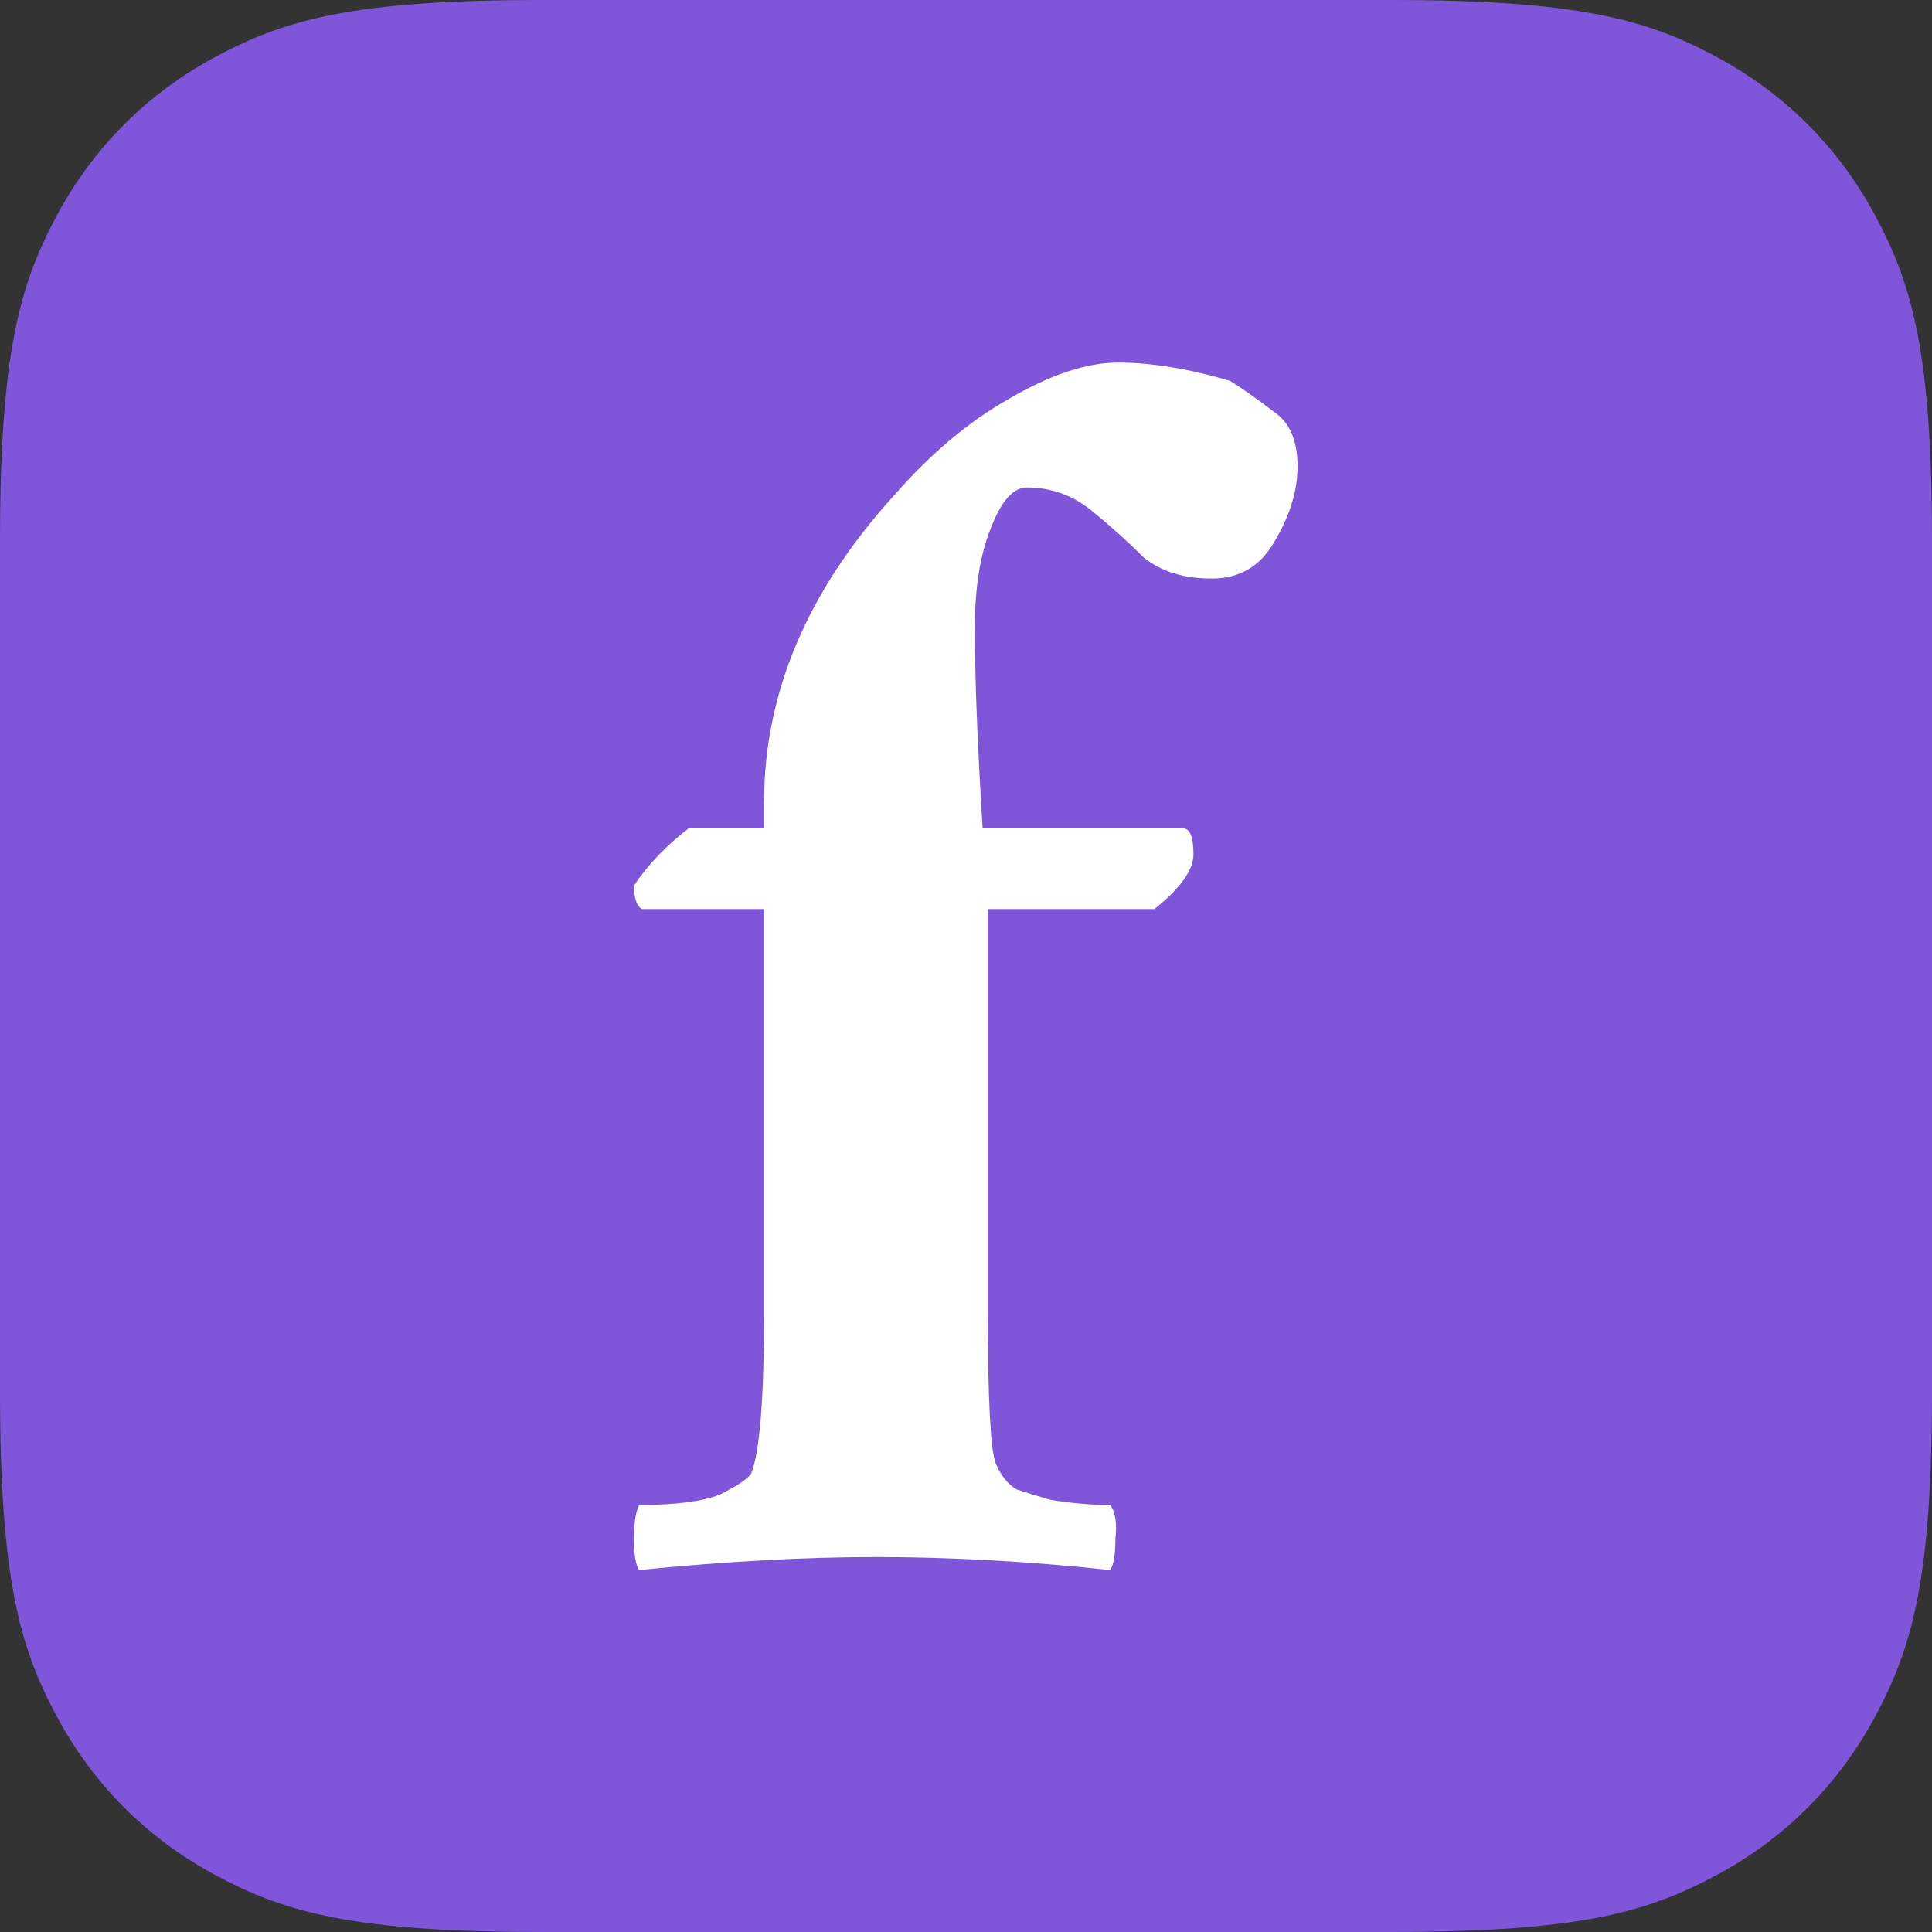 <?xml version="1.0" encoding="UTF-8"?>
<svg width="512px" height="512px" viewBox="0 0 512 512" version="1.1" xmlns="http://www.w3.org/2000/svg" xmlns:xlink="http://www.w3.org/1999/xlink">
    <rect x="0" y="0" width="512" height="512" fill="#333333" stroke="none"/>
    <g id="LogoFav/Color" stroke="none" stroke-width="1" fill="none" fill-rule="evenodd">
        <path d="M143.578,-3.86713715e-15 L368.422,5.80070572e-15 C418.347,-3.37037707e-15 436.452,5.198 454.703,14.959 C472.955,24.721 487.279,39.045 497.041,57.297 C506.802,75.548 512,93.653 512,143.578 L512,368.422 C512,418.347 506.802,436.452 497.041,454.703 C487.279,472.955 472.955,487.279 454.703,497.041 C436.452,506.802 418.347,512 368.422,512 L143.578,512 C93.653,512 75.548,506.802 57.297,497.041 C39.045,487.279 24.721,472.955 14.959,454.703 C5.198,436.452 1.12345902e-15,418.347 -1.93356857e-15,368.422 L3.86713715e-15,143.578 C-2.24691805e-15,93.653 5.198,75.548 14.959,57.297 C24.721,39.045 39.045,24.721 57.297,14.959 C75.548,5.198 93.653,2.24691805e-15 143.578,-3.86713715e-15 Z" id="Rectangle" fill="#7F56D9"></path>
        <path d="M232.138,412.632 C213.288,412.632 192.368,413.782 169.379,416.082 C168.46,414.701 168,411.943 168,407.805 C168,403.667 168.46,400.679 169.379,398.839 C179.035,398.839 186.161,397.92 190.758,396.081 C195.356,393.782 198.114,391.943 199.034,390.564 C201.333,385.046 202.482,370.793 202.482,347.805 L202.482,240.909 L170.069,240.909 C168.69,239.99 168,237.921 168,234.703 C171.678,229.185 176.506,224.128 182.483,219.53 L202.483,219.53 L202.483,212.634 C202.483,183.669 213.978,156.542 236.966,131.254 C246.622,120.22 256.736,111.714 267.311,105.737 C278.345,99.3 288.001,96.082 296.277,96.082 C305.012,96.082 314.897,97.691 325.932,100.909 C329.61,103.208 333.518,105.967 337.656,109.185 C341.794,111.944 343.863,116.771 343.863,123.668 C343.863,130.104 341.794,136.771 337.656,143.668 C333.978,150.105 328.461,153.323 321.104,153.323 C313.748,153.323 307.771,151.484 303.173,147.806 C299.035,143.668 294.437,139.53 289.38,135.392 C284.322,131.254 278.575,129.185 272.139,129.185 C268.461,129.185 265.242,132.863 262.484,140.22 C259.725,147.116 258.346,155.852 258.346,166.426 C258.346,179.76 259.035,197.461 260.415,219.53 L313.519,219.53 C315.358,219.53 316.277,221.829 316.277,226.427 C316.277,230.565 312.829,235.392 305.932,240.91 L261.794,240.91 L261.794,347.805 C261.794,370.794 262.484,384.128 263.863,387.806 C265.242,391.024 267.082,393.323 269.38,394.702 C272.139,395.622 275.127,396.541 278.346,397.461 C283.863,398.381 289.151,398.84 294.209,398.84 C295.588,400.679 296.048,403.668 295.588,407.806 C295.588,411.944 295.128,414.702 294.209,416.082 C272.6,413.783 251.91,412.633 232.14,412.633 L232.138,412.632 Z" id="Combined-Shape" fill="#FFFFFF" fill-rule="nonzero"></path>
    </g>
</svg>